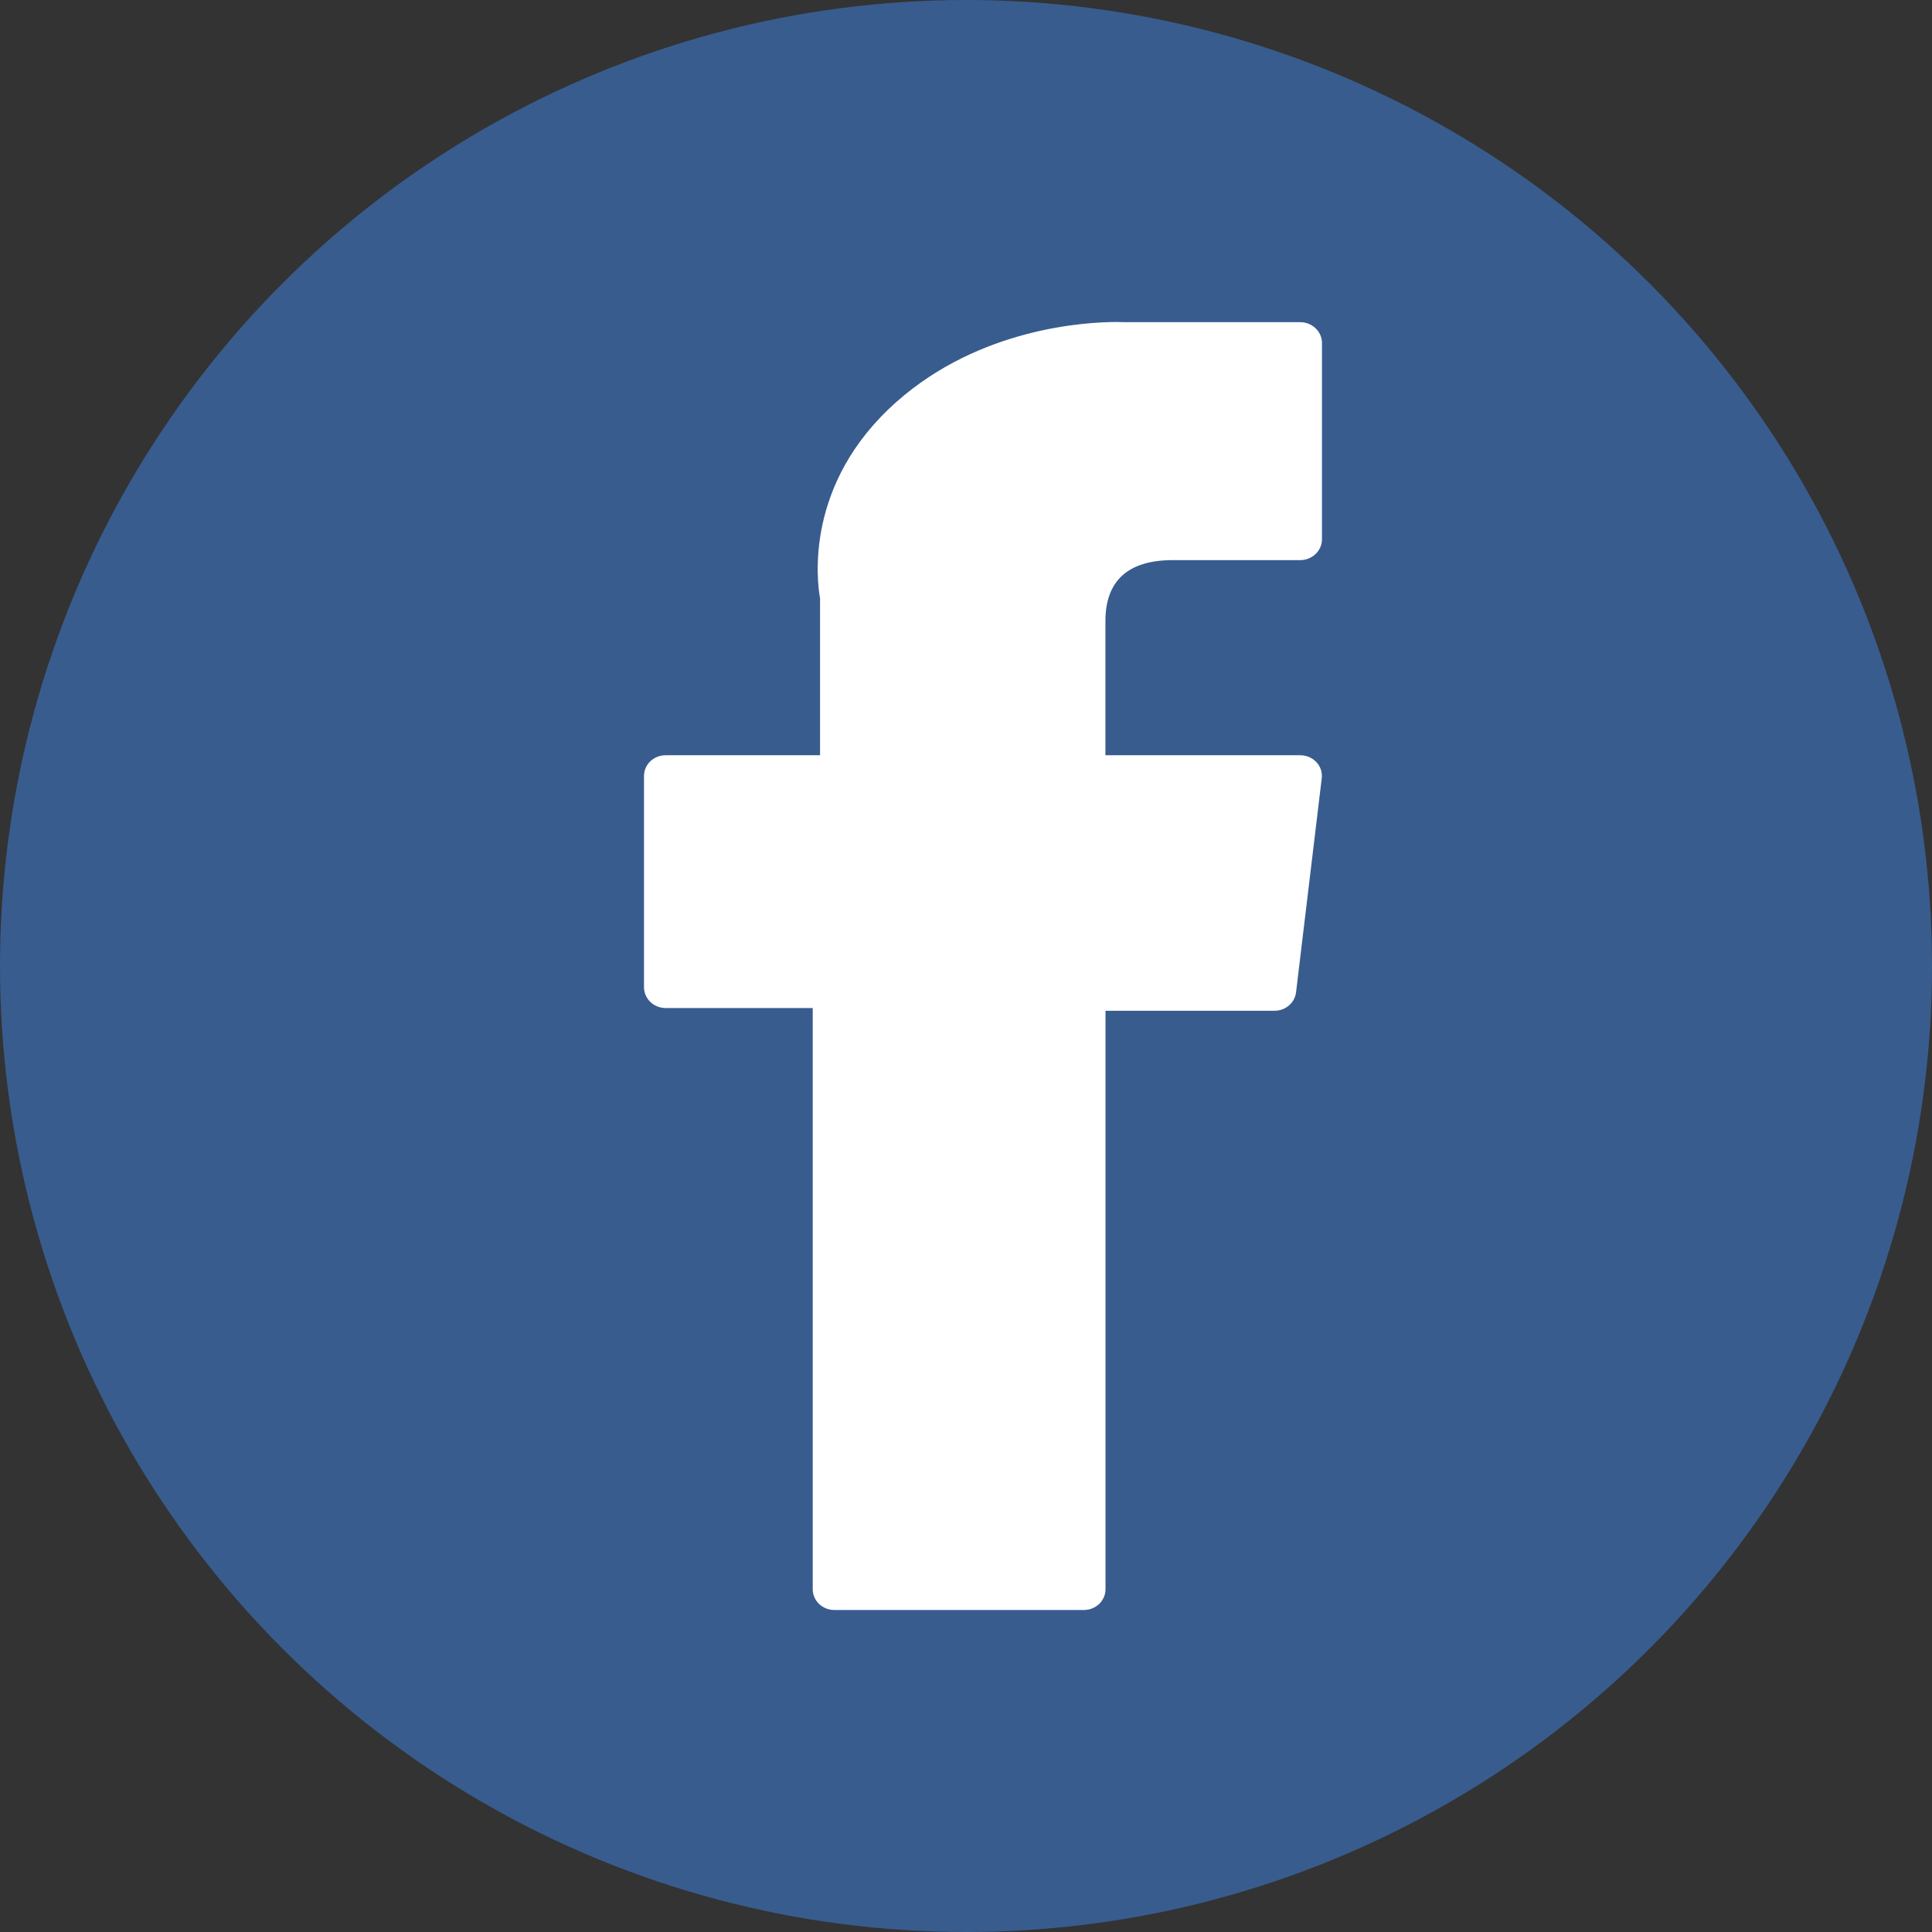 <svg xmlns="http://www.w3.org/2000/svg" width="24" height="24" viewBox="0 0 24 24">
    <rect x="0" y="0" width="24" height="24" fill="#333333" stroke="none"/>
    <g fill="none">
        <circle cx="12" cy="12" r="12" fill="#385C8E"/>
        <path fill="#FFF" d="M8.268 12.522h1.828v7.22c0 .143.12.258.269.258h3.098c.15 0 .27-.115.27-.258v-7.186h2.1c.136 0 .251-.098.267-.229l.319-2.658c.009-.073-.015-.147-.066-.201-.051-.055-.124-.086-.201-.086h-2.42V7.715c0-.502.282-.757.838-.757h1.582c.148 0 .27-.116.27-.258V4.26c0-.142-.122-.258-.27-.258h-2.18l-.1-.002c-.378 0-1.694.071-2.732.989-1.151 1.016-.991 2.233-.953 2.444v1.949H8.268c-.148 0-.268.115-.268.257v2.624c0 .143.12.259.268.259z"/>
    </g>
</svg>
